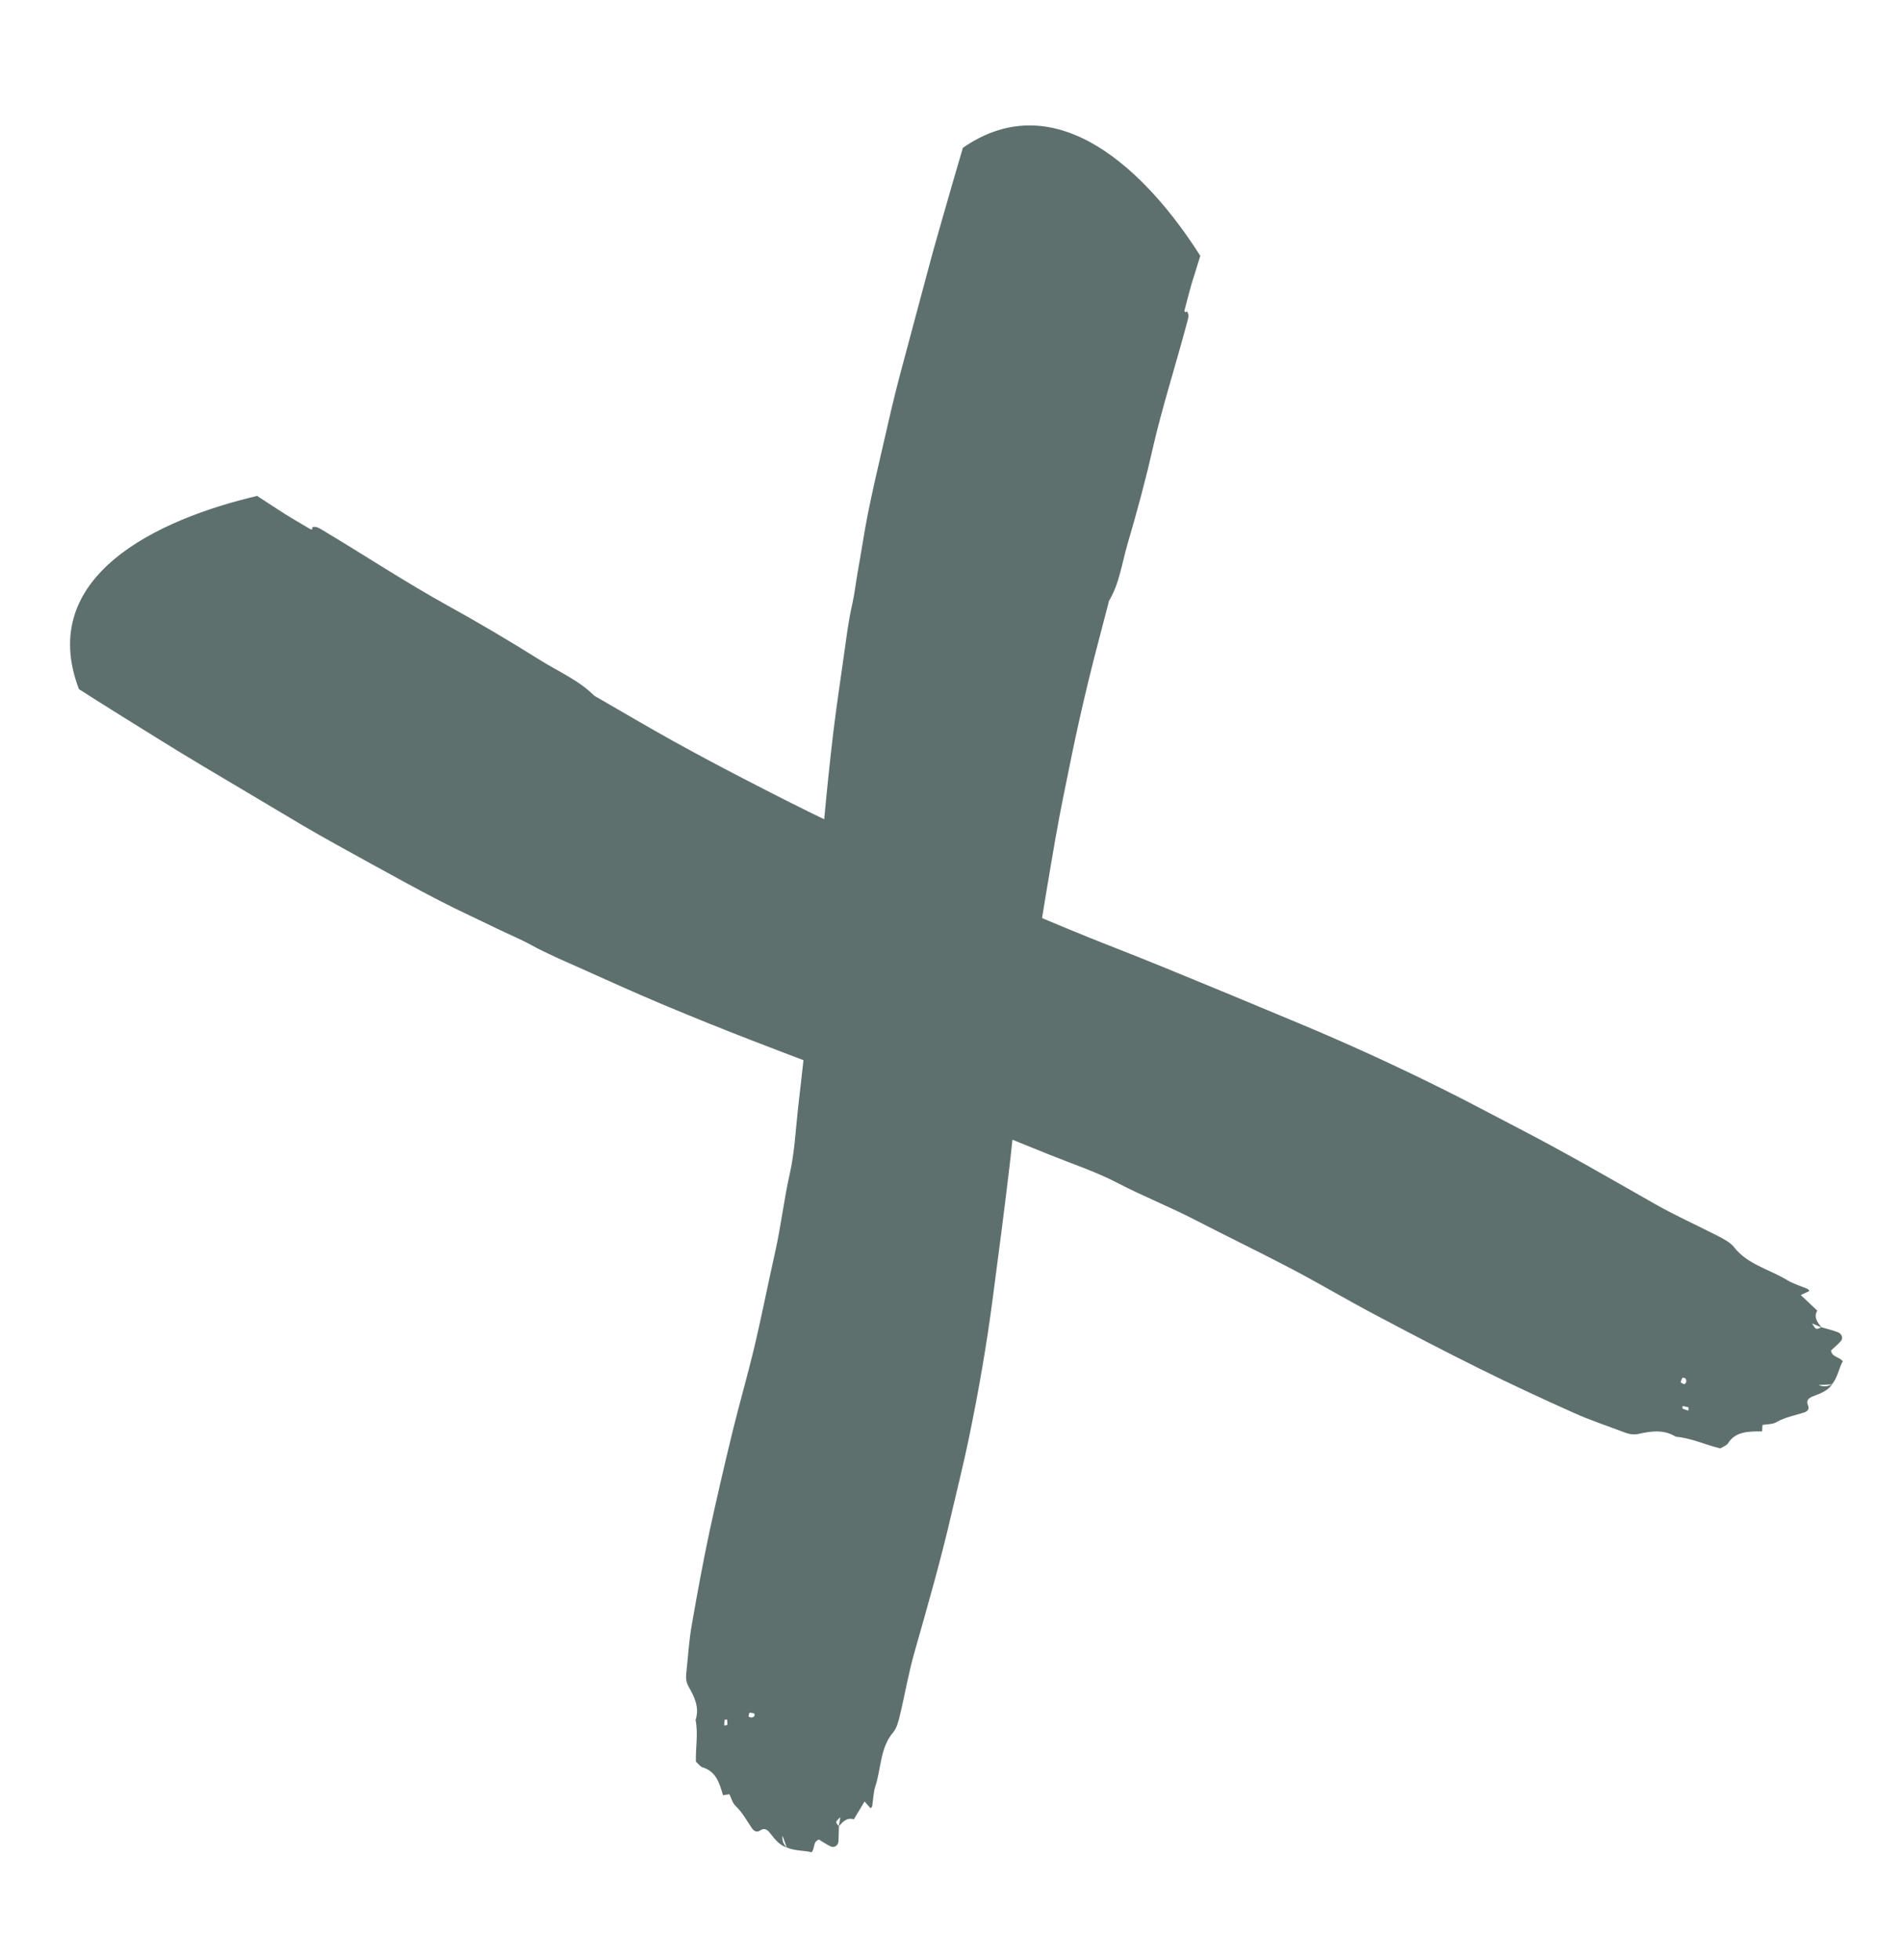 <?xml version="1.0" encoding="UTF-8"?> <svg xmlns="http://www.w3.org/2000/svg" width="525" height="541" viewBox="0 0 525 541" fill="none"><path d="M331.288 70.694C330.728 72.485 330.14 74.323 329.589 76.151C328.59 79.139 327.864 82.254 327.044 85.315C326.954 85.579 326.704 86.286 327.498 86.114C327.498 86.114 327.502 85.832 327.51 85.71L327.55 85.86C328.305 86.737 328.03 87.651 327.747 88.687C324.61 100.571 320.812 112.231 318.071 124.248C316.09 132.981 313.733 141.655 311.196 150.257C309.672 155.466 308.996 161.009 306.151 165.772C306.015 166.009 305.983 166.337 305.931 166.591C304.082 173.728 302.149 180.848 300.422 187.992C298.827 194.581 297.326 201.225 295.948 207.876C294.354 215.665 292.723 223.464 291.345 231.315C289.397 242.56 287.506 253.869 285.765 265.139C284.246 275.148 282.858 285.202 281.593 295.264C280.616 304.008 279.658 312.827 278.69 321.608C277.246 333.838 275.642 346.071 274.029 358.266C272.327 371.325 270.052 384.338 267.381 397.217C265.958 404 264.291 410.768 262.698 417.516C259.728 430.475 256.035 443.268 252.415 456.041C250.776 461.721 249.798 467.625 248.413 473.357C248.019 475.023 247.563 476.906 246.561 478.094C242.912 482.393 243.26 488.021 241.628 492.98C241.057 494.733 241.052 496.655 240.746 498.497C240.721 498.704 240.452 498.896 240.306 499.095C239.78 498.476 239.226 497.904 238.643 497.22C237.567 499.029 236.628 500.601 235.679 502.136C233.766 501.568 232.643 502.749 231.559 504.08C231.498 505.496 231.522 506.93 231.414 508.32C231.339 509.38 230.244 510.074 229.28 509.612C228.089 509.051 227.008 508.3 226.051 507.716C224.3 508.346 225.014 510.115 224.029 511.219C221.845 510.684 219.421 510.893 217.154 509.9C215.147 509.278 213.863 507.621 212.579 505.965C211.841 505.002 210.996 504.388 209.782 505.234C208.966 505.772 208.202 505.457 207.646 504.726C206.157 502.604 204.964 500.243 203.04 498.438C202.193 497.665 201.86 496.274 201.336 495.214C200.644 495.319 200.139 495.375 199.569 495.487C198.594 492.148 197.649 488.92 193.993 487.819C193.296 487.606 192.757 486.79 192.082 486.21C191.98 482.397 192.75 478.55 192.001 474.709C193.142 471.203 191.64 468.284 190.035 465.433C189.349 464.217 189.301 462.99 189.439 461.712C189.926 457.261 190.17 452.794 190.959 448.422C192.437 439.904 194 431.403 195.78 422.964C197.86 413.404 200.062 403.852 202.395 394.344C204.256 386.804 206.418 379.343 208.231 371.775C210.304 362.938 212.048 354.068 214.037 345.213C215.597 338.194 216.395 331.018 217.992 323.988C219.344 317.985 219.623 311.708 220.308 305.603C221.2 297.883 222.092 290.162 222.814 282.406C223.579 274.359 224.147 266.325 224.789 258.271C225.708 247.662 226.579 237.026 227.47 226.465C228.197 218.428 229.046 210.398 229.98 202.386C230.878 194.984 231.981 187.606 233.038 180.201C233.658 175.794 234.193 171.37 235.188 167.022C235.887 163.954 236.219 160.864 236.758 157.799C237.72 152.58 238.466 147.299 239.502 142.06C240.764 135.72 242.233 129.405 243.702 123.09C245.178 116.653 246.617 110.226 248.309 103.851C250.788 94.585 253.266 85.319 255.744 76.052C257.955 67.578 260.477 59.22 262.856 50.781C263.813 47.484 264.798 44.139 265.782 40.795C291.83 22.732 316.879 47.828 331.305 70.61L331.288 70.694ZM217.164 509.937C216.849 509.062 216.535 508.186 216.003 506.648C215.781 508.508 216.561 509.179 217.164 509.937ZM231.539 504.005C231.657 503.253 231.776 502.501 231.956 501.533C230.554 502.869 230.517 502.879 231.539 504.005ZM200.034 474.677C199.93 475.185 199.938 475.663 199.892 476.236C200.35 476.153 200.78 476.118 200.77 476.08C200.8 475.592 200.707 475.097 200.689 474.582C200.465 474.642 200.052 474.593 200.034 474.677ZM206.863 472.687C206.749 473.158 206.585 473.442 206.635 473.629C206.822 474.179 207.9 474.17 208.228 473.602C208.338 473.413 208.245 472.917 208.16 472.9C207.727 472.776 207.276 472.737 206.826 472.697L206.863 472.687ZM265.477 287.379C265.59 287.949 265.558 288.277 265.693 288.481C265.857 288.797 266.087 289.056 266.289 289.362C266.537 289.095 266.993 288.853 267.034 288.562C267.076 288.271 266.77 287.873 266.54 287.614C266.378 287.457 266.07 287.5 265.487 287.416L265.477 287.379Z" fill="#5E706E"></path><path d="M71.191 137.026C72.935 138.159 74.679 139.292 76.423 140.425C79.296 142.336 82.325 144.085 85.317 145.844C85.601 146.008 86.209 146.486 86.27 145.669C86.27 145.669 86.006 145.58 85.837 145.545L86.006 145.58C87.16 145.11 88.005 145.724 88.999 146.298C100.571 153.2 111.758 160.605 123.595 167.156C132.234 171.923 140.7 176.936 149.018 182.149C154.068 185.317 159.715 187.725 163.967 191.947C164.186 192.168 164.497 192.285 164.781 192.449C171.787 196.494 178.727 200.595 185.824 204.535C192.354 208.147 198.937 211.664 205.576 215.087C213.33 219.09 221.122 223.084 229.013 226.851C240.344 232.257 251.74 237.606 263.198 242.738C273.343 247.301 283.57 251.723 293.879 256.002C302.848 259.761 311.924 263.17 320.91 266.844C333.446 271.967 345.964 277.175 358.445 282.393C371.822 287.971 385.001 294.002 397.972 300.449C404.797 303.822 411.533 307.458 418.313 310.963C431.316 317.681 443.954 324.978 456.609 332.189C462.232 335.404 468.23 338.078 474.026 341.046C475.7 341.918 477.601 342.889 478.636 344.212C482.363 349.015 488.394 350.319 493.272 353.293C494.996 354.352 497.031 354.927 498.928 355.739C499.155 355.838 499.272 356.127 499.444 356.321C498.701 356.68 497.947 357.002 497.063 357.439C498.731 359.033 500.169 360.368 501.617 361.74C500.558 363.464 501.576 364.872 502.762 366.314C504.279 366.748 505.786 367.145 507.248 367.673C508.351 368.058 508.85 369.324 508.142 370.114C507.287 371.104 506.232 371.946 505.401 372.729C505.668 374.618 507.699 374.434 508.639 375.703C507.566 377.671 507.26 380.113 505.699 382.052C505.699 382.052 505.699 382.052 505.736 382.042C504.576 383.833 502.535 384.58 500.468 385.374C499.266 385.816 498.442 386.477 499.067 387.91C499.486 388.878 498.944 389.543 498.021 389.831C495.41 390.69 492.653 391.149 490.304 392.538C489.302 393.127 487.726 393.069 486.501 393.277C486.447 393.972 486.428 394.497 486.381 395.07C482.612 395.04 478.985 395.091 476.978 398.35C476.585 398.975 475.624 399.273 474.836 399.764C470.769 398.773 466.829 396.908 462.566 396.53C459.081 394.423 455.641 395.025 452.279 395.765C450.803 396.081 449.523 395.784 448.183 395.262C443.551 393.503 438.856 391.96 434.35 389.927C425.623 386.024 416.94 381.989 408.403 377.754C398.713 372.949 389.086 367.927 379.522 362.847C371.927 358.841 364.551 354.456 356.956 350.449C348.102 345.78 339.058 341.441 330.14 336.829C323.076 333.161 315.649 330.23 308.584 326.561C302.578 323.409 295.998 321.251 289.627 318.677C281.642 315.455 273.684 312.186 265.655 309.097C257.351 305.88 248.938 302.853 240.58 299.731C229.579 295.557 218.55 291.43 207.567 287.172C199.263 283.955 190.967 280.617 182.715 277.147C175.096 273.947 167.576 270.52 160.029 267.141C155.533 265.145 150.972 263.206 146.658 260.841C143.611 259.177 140.421 257.871 137.292 256.349C131.999 253.766 126.624 251.326 121.422 248.638C115.058 245.342 108.775 241.905 102.53 238.457C96.143 234.927 89.728 231.444 83.46 227.762C74.333 222.366 65.269 216.913 56.142 211.516C47.818 206.585 39.669 201.407 31.465 196.323C28.207 194.315 25.013 192.25 21.781 190.195C9.972 159.111 43.314 143.335 71.066 136.859L71.191 137.026ZM505.746 382.079C504.726 382.153 503.732 382.179 501.953 382.255C503.878 383.02 504.758 382.424 505.746 382.079ZM502.688 366.334C501.923 366.019 501.149 365.667 500.157 365.252C501.237 367.043 501.275 367.033 502.688 366.334ZM464.404 388.756C464.905 388.981 465.433 389.16 466.036 389.319C466.075 388.868 466.114 388.417 466.077 388.427C465.559 388.286 465.014 388.192 464.458 388.061C464.444 388.305 464.347 388.691 464.432 388.708L464.404 388.756ZM463.86 381.499C464.334 381.773 464.6 382.021 464.834 381.999C465.462 381.951 465.707 380.925 465.174 380.427C465.012 380.271 464.476 380.214 464.412 380.271C464.156 380.66 464.032 381.093 463.898 381.489L463.86 381.499ZM281.644 269.323C282.302 269.387 282.575 269.514 282.847 269.481C283.23 269.418 283.556 269.291 283.929 269.191C283.717 268.848 283.587 268.362 283.266 268.208C282.992 268.082 282.469 268.222 282.116 268.397C281.939 268.484 281.87 268.823 281.617 269.371L281.644 269.323Z" fill="#5E706E"></path></svg> 